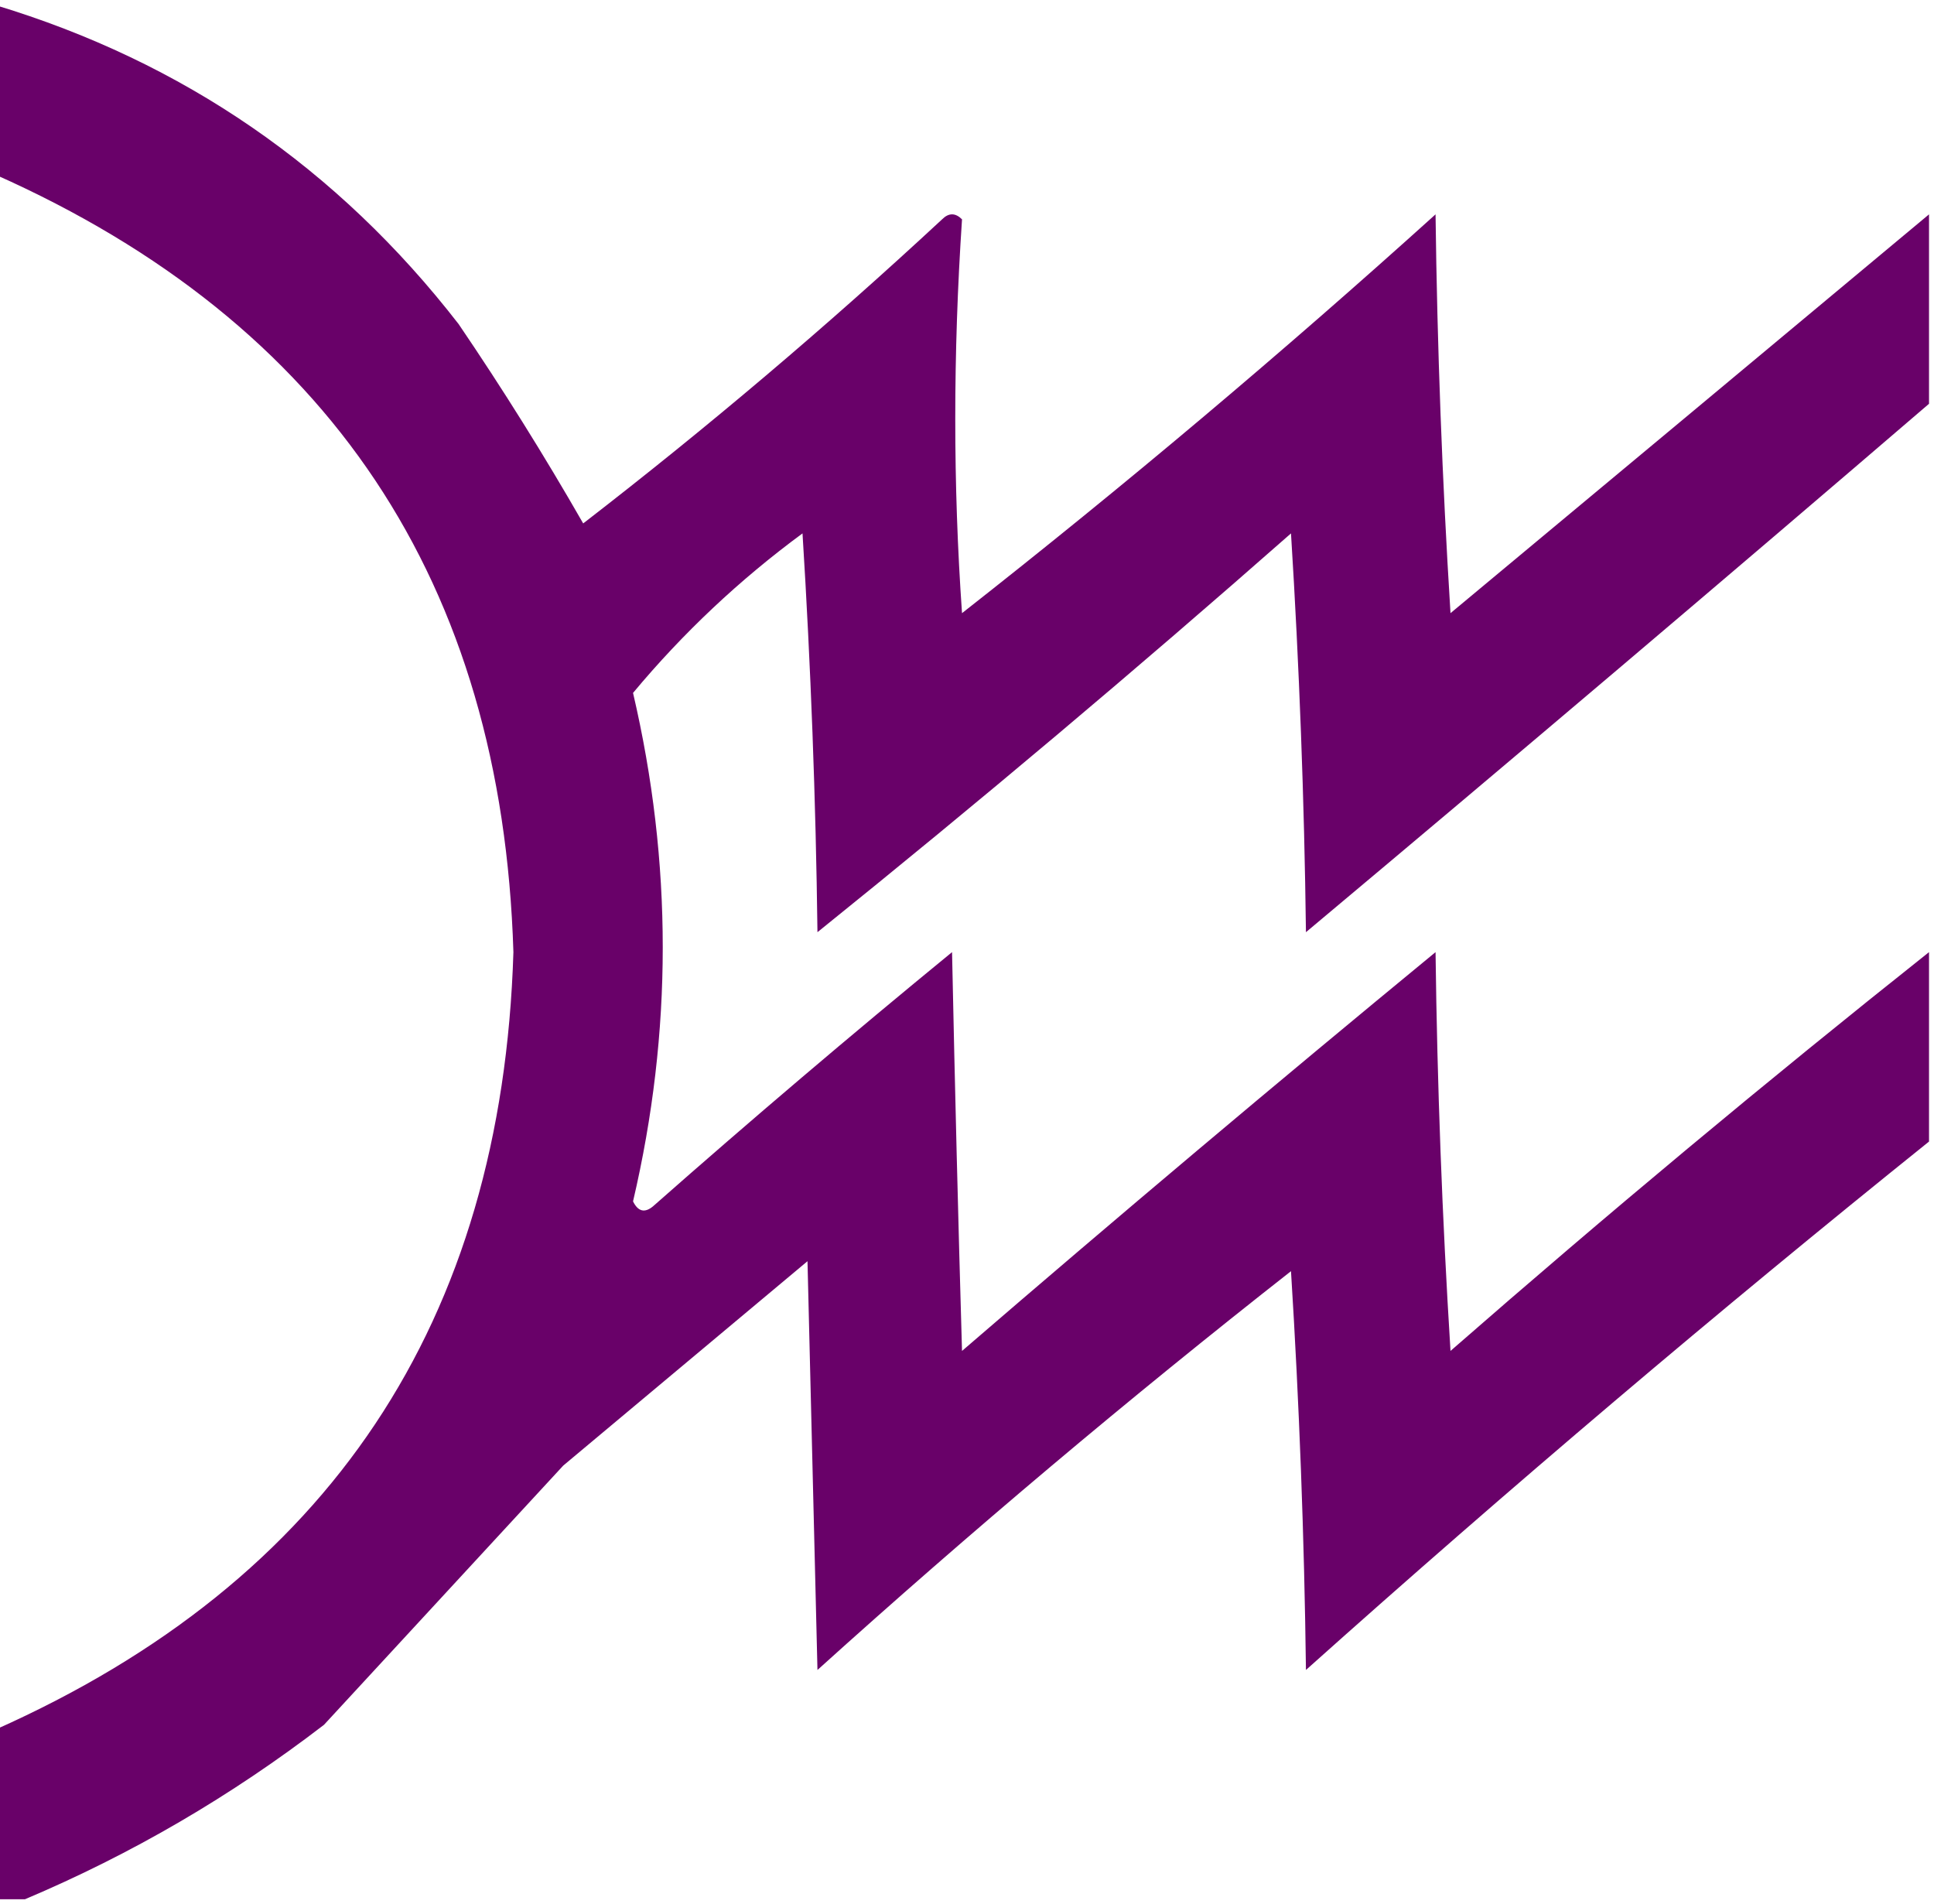<?xml version="1.0" encoding="UTF-8"?>
<!DOCTYPE svg PUBLIC "-//W3C//DTD SVG 1.1//EN" "http://www.w3.org/Graphics/SVG/1.1/DTD/svg11.dtd">
<svg xmlns="http://www.w3.org/2000/svg" version="1.1" width="194px" height="191px" style="shape-rendering:geometricPrecision; text-rendering:geometricPrecision; image-rendering:optimizeQuality; fill-rule:evenodd; clip-rule:evenodd" xmlns:xlink="http://www.w3.org/1999/xlink">
<g><path style="opacity:1" fill="#690169" d="M -0.5,0.5 C 18.376,6.201 33.876,16.868 46,32.5C 50.417,38.998 54.584,45.665 58.5,52.5C 70.94,42.896 82.94,32.73 94.5,22C 95.167,21.333 95.833,21.333 96.5,22C 95.597,35.504 95.597,48.671 96.5,61.5C 112.773,48.73 128.606,35.397 144,21.5C 144.167,34.846 144.667,48.179 145.5,61.5C 161.531,48.159 177.531,34.825 193.5,21.5C 193.5,27.833 193.5,34.167 193.5,40.5C 172.791,58.277 151.957,75.944 131,93.5C 130.833,80.154 130.333,66.821 129.5,53.5C 113.945,67.19 98.111,80.523 82,93.5C 81.833,80.154 81.333,66.821 80.5,53.5C 74.177,58.157 68.51,63.49 63.5,69.5C 67.474,86.519 67.474,103.519 63.5,120.5C 64.002,121.521 64.668,121.688 65.5,121C 75.353,112.312 85.353,103.812 95.5,95.5C 95.785,109.081 96.118,122.414 96.5,135.5C 112.187,121.979 128.02,108.645 144,95.5C 144.167,108.846 144.667,122.179 145.5,135.5C 161.246,121.744 177.246,108.411 193.5,95.5C 193.5,101.833 193.5,108.167 193.5,114.5C 172.265,131.558 151.432,149.225 131,167.5C 130.833,154.154 130.333,140.821 129.5,127.5C 113.227,140.27 97.394,153.603 82,167.5C 81.667,153.833 81.333,140.167 81,126.5C 72.833,133.333 64.667,140.167 56.5,147C 48.5,155.667 40.5,164.333 32.5,173C 23.192,180.149 13.193,185.982 2.5,190.5C 1.5,190.5 0.5,190.5 -0.5,190.5C -0.5,184.833 -0.5,179.167 -0.5,173.5C 33.027,158.584 50.361,132.584 51.5,95.5C 50.361,58.416 33.027,32.416 -0.5,17.5C -0.5,11.833 -0.5,6.167 -0.5,0.5 Z"/></g>
</svg>
